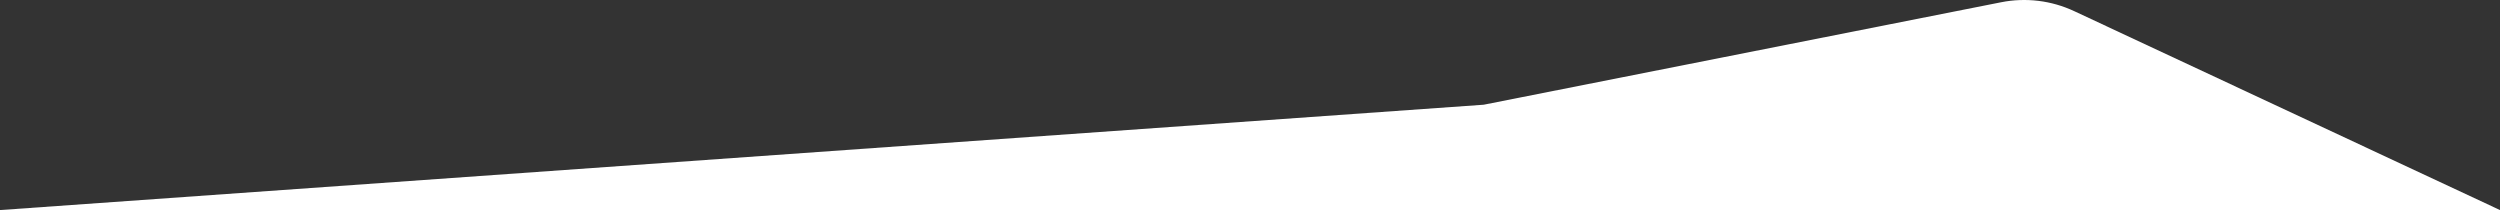<?xml version="1.0" encoding="UTF-8"?>
<svg width="1440px" height="121px" viewBox="0 0 1440 121" version="1.1" xmlns="http://www.w3.org/2000/svg" xmlns:xlink="http://www.w3.org/1999/xlink">
    <rect x="0" y="0" width="1440" height="121" fill="#333333" stroke="none"/>
    <!-- Generator: Sketch 48.2 (47327) - http://www.bohemiancoding.com/sketch -->
    <title>Path 2</title>
    <desc>Created with Sketch.</desc>
    <defs></defs>
    <g id="element/shapes/hero-shape" stroke="none" stroke-width="1" fill="none" fill-rule="evenodd" transform="translate(0, -49)">
        <path d="M0,170 L854.599,109.319 L1152.689,50.294 C1166.871,47.486 1181.58,49.271 1194.679,55.391 L1440,170 L616.867,170 L0,170 Z" id="Path-2" fill="#FFFFFF"></path>
    </g>
</svg>
